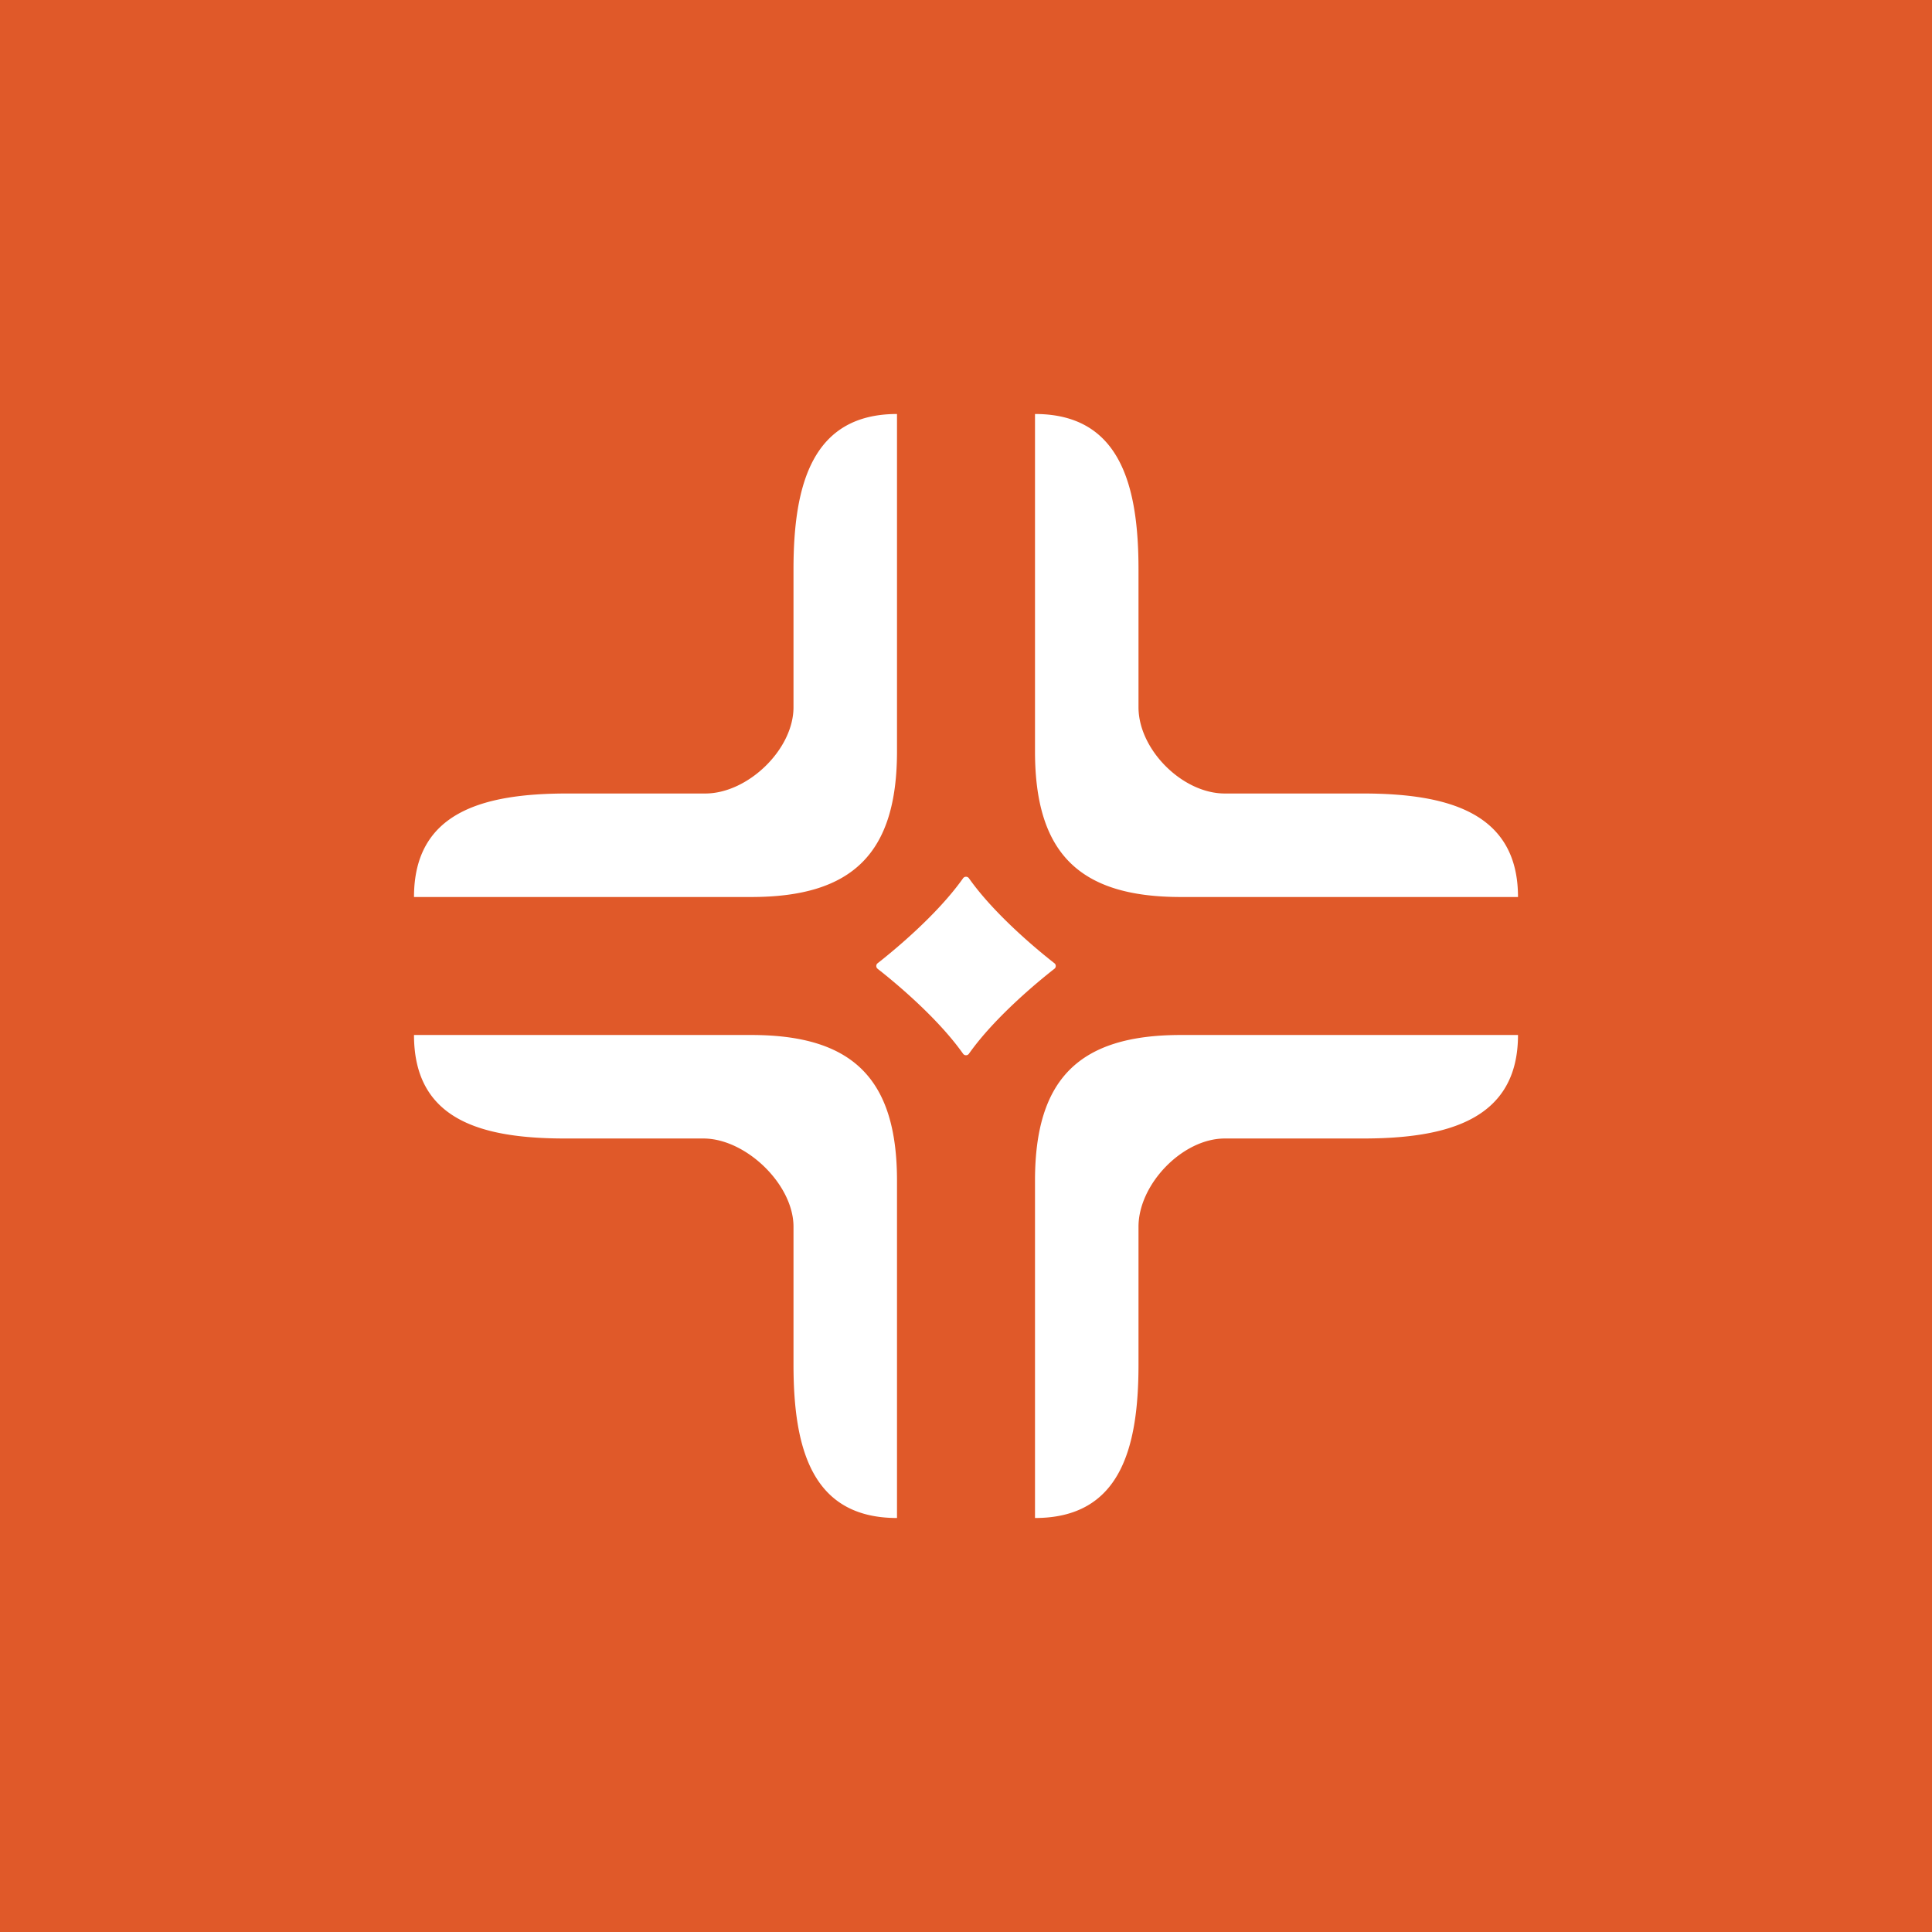 <svg width="56" height="56" xmlns="http://www.w3.org/2000/svg"><path fill="#E05929" d="M0 0h56v56H0z"/><path d="M26 12c-2.455 0-3 2.045-3 4.5v4c0 1.227-1.328 2.5-2.556 2.5h-4C13.99 23 12 23.545 12 26h9.778C24.723 26 26 24.723 26 21.778V12zM12 30c0 2.455 1.934 3 4.389 3h4C21.616 33 23 34.328 23 35.556v4C23 42.01 23.545 44 26 44v-9.778C26 31.277 24.723 30 21.778 30H12zM44 26c0-2.455-2.045-3-4.5-3h-4c-1.227 0-2.5-1.273-2.5-2.5v-4c0-2.455-.545-4.5-3-4.5v9.778C30 24.723 31.277 26 34.222 26H44zM30 44c2.455 0 3-1.99 3-4.444v-4C33 34.328 34.273 33 35.5 33h4c2.455 0 4.5-.545 4.5-3h-9.778C31.277 30 30 31.277 30 34.222V44zM25.438 28.08a.102.102 0 010-.16c.38-.297 1.702-1.366 2.477-2.463a.104.104 0 01.17 0c.775 1.097 2.097 2.166 2.477 2.462a.102.102 0 010 .162c-.38.296-1.702 1.365-2.477 2.462a.104.104 0 01-.17 0c-.775-1.097-2.097-2.166-2.477-2.462z" fill="#fff"/></svg>